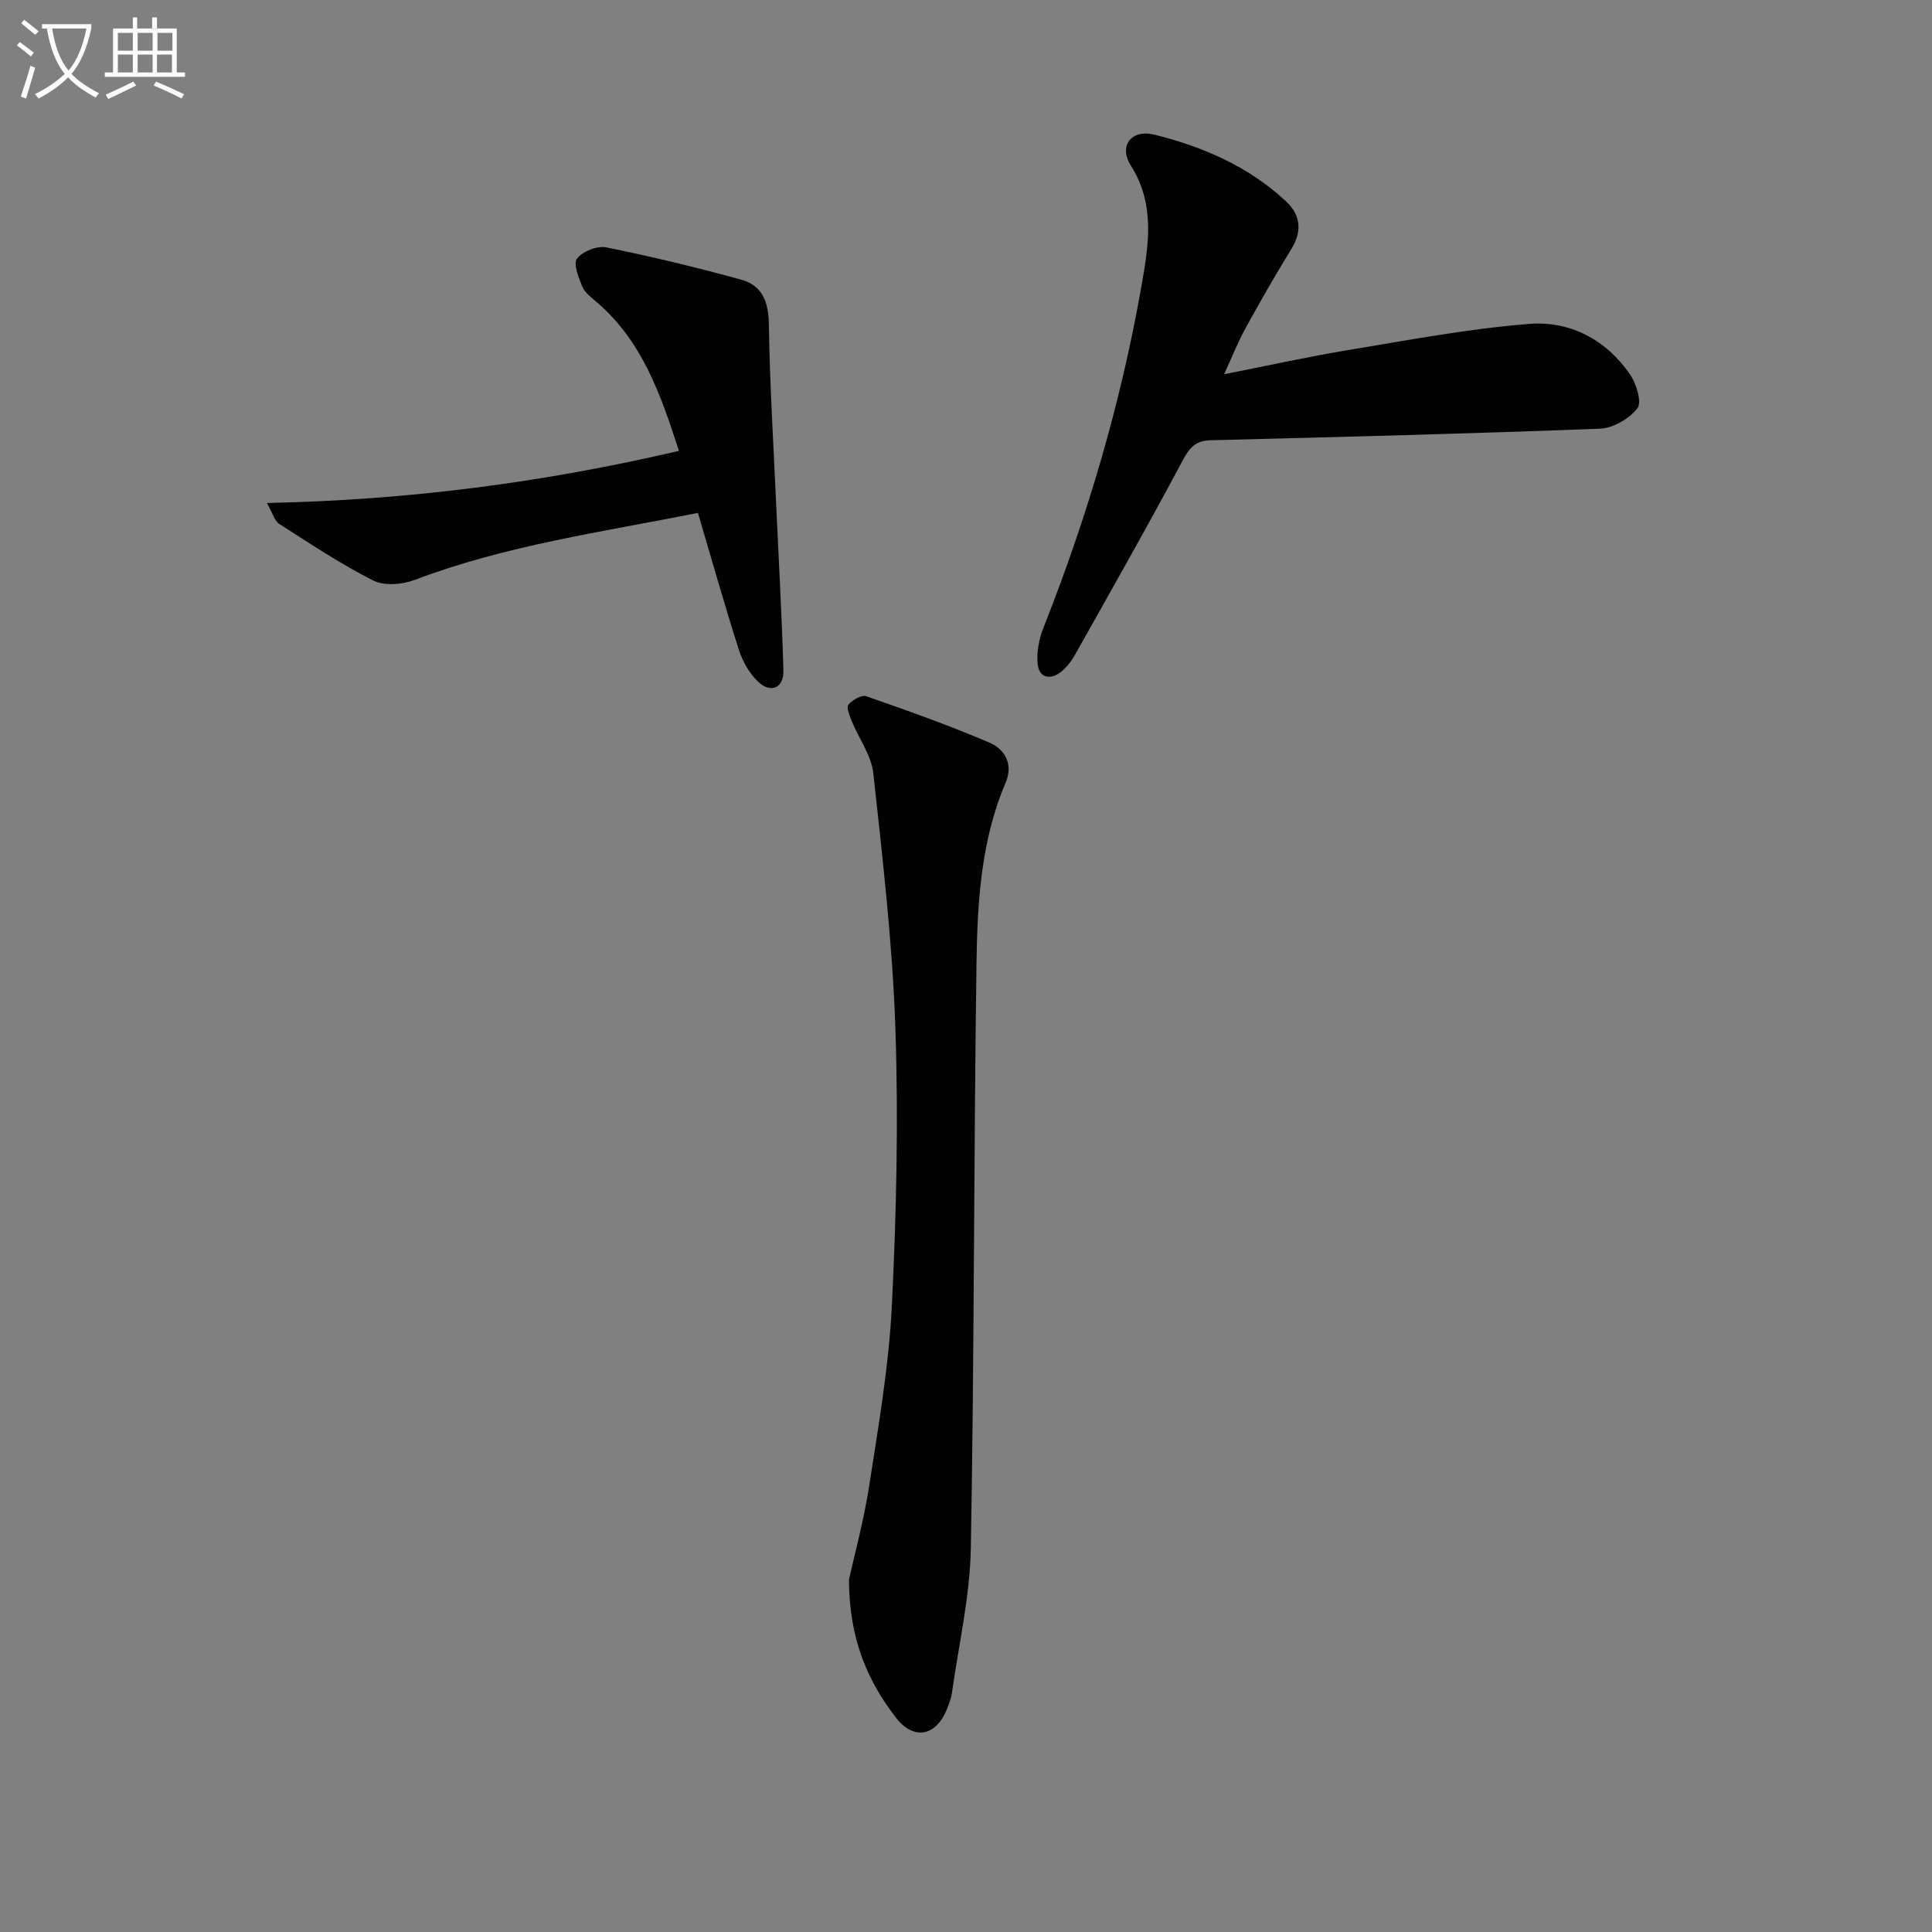 <svg enable-background="new 0 0 400 400" viewBox="0 0 400 400" xmlns="http://www.w3.org/2000/svg"><rect x="0" y="0" width="400" height="400" fill="#808080" stroke="none"/><path d="m6.4 11.7c-1-.8-1.9-1.6-2.9-2.3l.6-.7c.9.7 1.9 1.4 2.9 2.2zm-2.1 8.3c.7-2.1 1.4-4.2 2-6.4.2.1.6.3 1 .4-.7 2.3-1.3 4.4-1.9 6.4zm3-12.8c-1.1-.9-2.1-1.7-2.9-2.4l.6-.7c1 .8 2 1.5 3 2.4zm1.4-1.3v-.9h10.2v.9c-.9 4.2-2.3 7.3-4.1 9.4 1.3 1.4 3.2 2.7 5.7 4-.2.2-.4.5-.7.9-2.5-1.4-4.4-2.7-5.7-4.2-1.4 1.5-3.5 3-6.1 4.4 0 0 0 0-.1-.1-.3-.4-.5-.7-.7-.8 2.7-1.3 4.7-2.8 6.2-4.2-1.8-2.2-3-5.3-3.7-9.4zm9.2 0h-7.1c.6 3.8 1.7 6.7 3.4 8.7 1.7-2 2.9-4.8 3.7-8.7z" fill="#fbfcfa"/><path d="m31.6 3.6h.9v2.3h4.1v9.1h1.7v.9h-16.6v-.9h1.7v-9.1h4.1v-2.3h.9v2.3h3.1v-2.3zm-4 13.3.6.8c-1.9.9-3.8 1.9-5.8 2.8-.2-.3-.3-.6-.5-.9 2-.9 3.9-1.8 5.7-2.7zm-3.2-10.1v3.7h3.1v-3.7zm0 4.5v3.7h3.1v-3.7zm4.1-4.5v3.7h3.1v-3.7zm0 4.5v3.7h3.1v-3.7zm9.1 9.1c-2.1-1.1-4.1-2-5.8-2.7l.5-.8c2.2.9 4.1 1.8 5.8 2.6zm-1.9-13.6h-3.1v3.7h3.1zm-3.2 4.5v3.7h3.1v-3.7z" fill="#fbfcfa"/><g fill="#010101"><path d="m175.77 327.07c1.1-5.02 3.08-12.23 4.21-19.58 1.9-12.29 4.04-24.62 4.66-37 .95-19.09 1.38-38.26.75-57.36-.59-17.71-2.66-35.39-4.58-53.03-.41-3.74-3.01-7.22-4.49-10.86-.44-1.08-1.12-2.8-.65-3.36.82-.97 2.71-2.07 3.68-1.73 8.58 2.99 17.16 6.03 25.5 9.6 3.18 1.36 5 4.45 3.35 8.31-5.14 12.04-5.85 24.88-6.03 37.63-.57 40.28-.45 80.57-1.17 120.84-.18 10.02-2.52 20.01-3.92 30.01-.16 1.13-.6 2.24-1.03 3.31-2.24 5.63-6.89 6.55-10.58 1.74-5.89-7.65-9.65-16.24-9.7-28.52z"/><path d="m253.44 77.48c9.27-1.82 17.5-3.66 25.79-5.02 12.42-2.05 24.85-4.41 37.37-5.4 8.45-.67 15.93 3.25 20.89 10.48 1.31 1.91 2.48 5.74 1.52 6.98-1.68 2.17-5.02 4.13-7.74 4.23-26.88 1.04-53.77 1.72-80.66 2.4-3.12.08-4.35 1.56-5.78 4.24-7.17 13.47-14.72 26.75-22.2 40.06-.8 1.42-1.86 2.85-3.15 3.79-2.31 1.68-4.44.9-4.66-1.91-.19-2.38.29-5 1.17-7.24 9.06-22.9 16.03-46.41 20.3-70.66 1.48-8.43 3.01-16.98-2.16-25.15-2.58-4.08.1-7.58 4.87-6.4 10.08 2.5 19.54 6.59 27.26 13.81 3.01 2.82 3.39 6.17 1.09 9.89-3.32 5.37-6.45 10.87-9.49 16.4-1.51 2.72-2.65 5.65-4.42 9.5z"/><path d="m140.56 93.35c-3.75-11.66-7.59-22.7-16.99-30.78-1.11-.95-2.46-1.93-2.99-3.19-.78-1.87-1.94-4.78-1.11-5.85 1.16-1.5 4.18-2.69 6.06-2.31 9.38 1.89 18.7 4.15 27.93 6.68 4.41 1.21 5.67 4.68 5.73 9.31.17 12.08.92 24.14 1.46 36.21.53 11.79 1.2 23.58 1.55 35.37.11 3.62-2.58 4.86-5.21 2.38-1.83-1.72-3.25-4.23-4.02-6.65-2.97-9.28-5.61-18.67-8.47-28.33-19.85 3.96-39.72 6.7-58.61 13.86-2.57.98-6.31 1.3-8.61.14-6.75-3.4-13.08-7.64-19.47-11.72-.95-.61-1.31-2.15-2.56-4.33 29.19-.6 57.14-4.21 85.31-10.79z"/></g></svg>